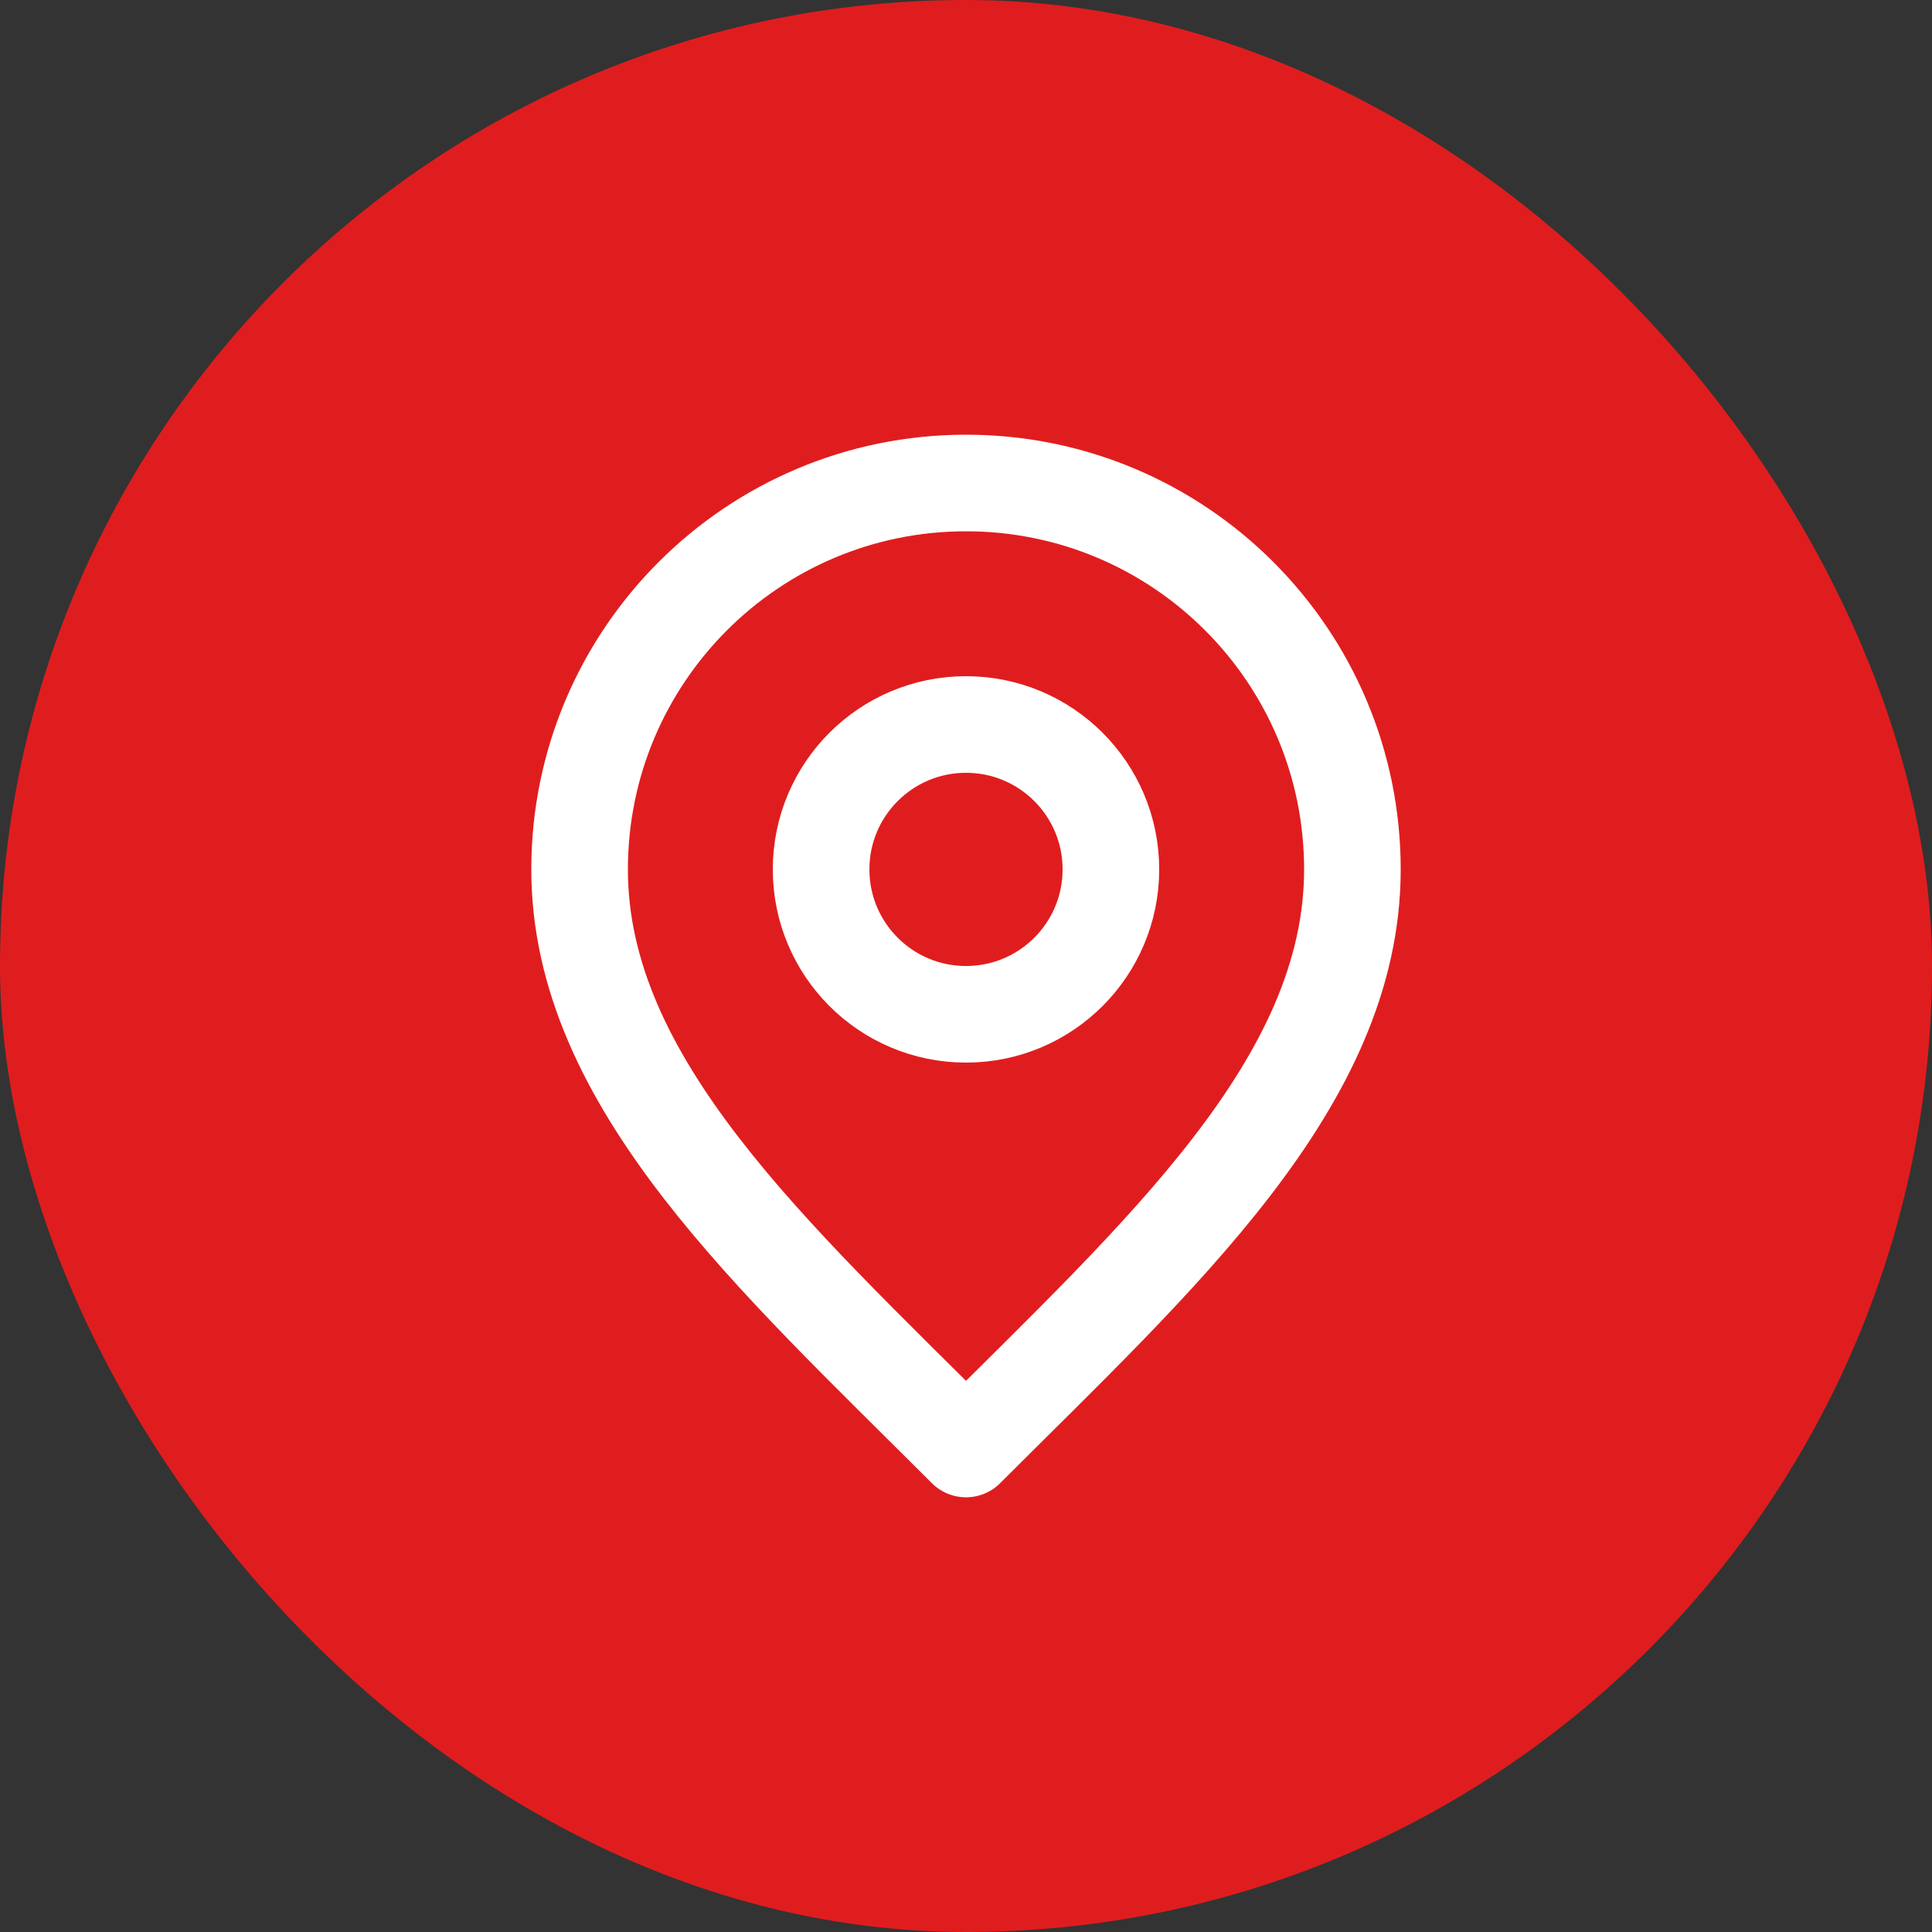 <?xml version="1.0" encoding="UTF-8"?> <svg xmlns="http://www.w3.org/2000/svg" width="40" height="40" viewBox="0 0 40 40" fill="none"><rect x="0" y="0" width="40" height="40" fill="#333333" stroke="none"/><rect width="40" height="40" rx="20" fill="#E01D1E"></rect><path d="M20 21C21.657 21 23 19.657 23 18C23 16.343 21.657 15 20 15C18.343 15 17 16.343 17 18C17 19.657 18.343 21 20 21Z" stroke="white" stroke-width="2" stroke-linecap="round" stroke-linejoin="round"></path><path d="M20 30C24 26 28 22.418 28 18C28 13.582 24.418 10 20 10C15.582 10 12 13.582 12 18C12 22.418 16 26 20 30Z" stroke="white" stroke-width="2" stroke-linecap="round" stroke-linejoin="round"></path></svg> 